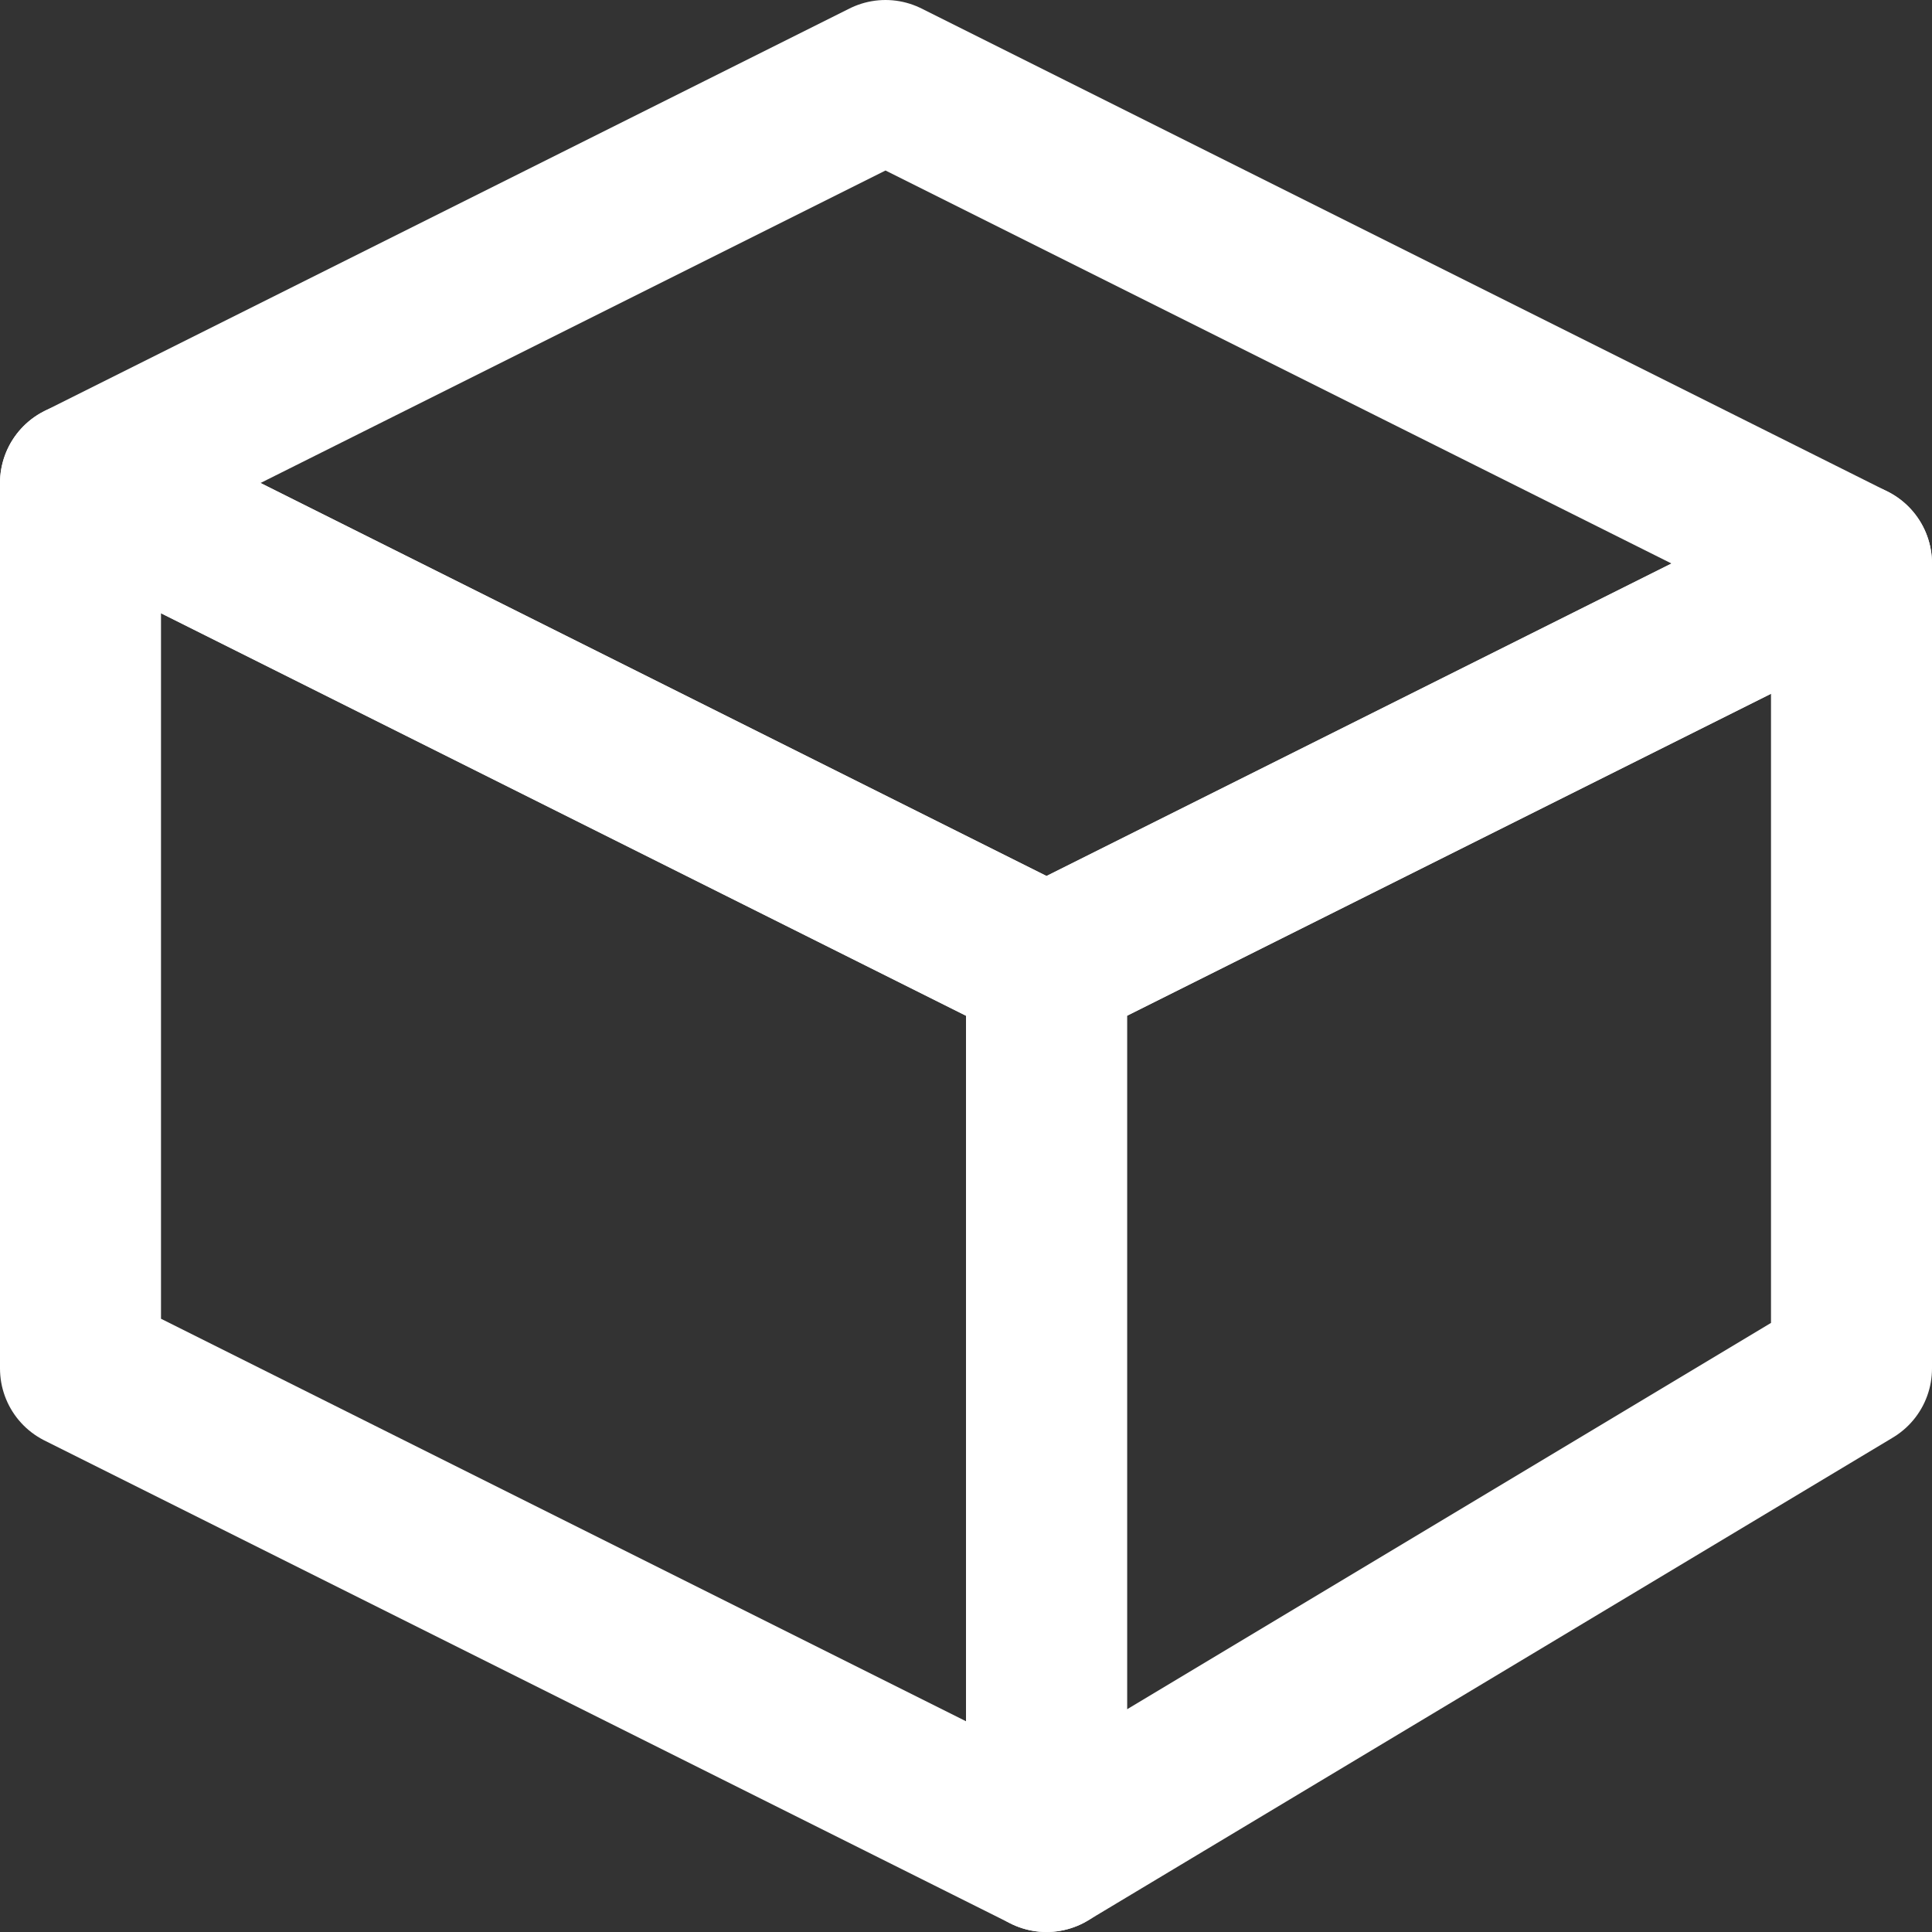 <?xml version="1.0" encoding="UTF-8"?>
<svg width="24px" height="24px" viewBox="0 0 24 24" version="1.1" xmlns="http://www.w3.org/2000/svg" xmlns:xlink="http://www.w3.org/1999/xlink">
    <rect x="0" y="0" width="24" height="24" fill="#333333" stroke="none"/>
    <!-- Generator: sketchtool 51 (57462) - http://www.bohemiancoding.com/sketch -->
    <title>3F5F820C-52A9-4821-8041-75B4C6FBAB79</title>
    <desc>Created with sketchtool.</desc>
    <defs></defs>
    <g id="pages" stroke="none" stroke-width="1" fill="none" fill-rule="evenodd">
        <g id="news_01" transform="translate(-89, -1796)">
            <rect fill="none" x="0" y="0" width="1440" height="2963"></rect>
            <g id="archive" transform="translate(76, 1783)" stroke="#FFFFFF" stroke-linejoin="round" stroke-width="2">
                <g id="header">
                    <g id="icon">
                        <g id="box" transform="translate(14, 14)">
                            <polygon id="Path-6" points="0 5 0 16 12 22 12 11"></polygon>
                            <polygon id="Path-7" points="0 5 10 0 22 6 12 11"></polygon>
                            <polygon id="Path-8" points="12 22 12 11 22 6 22 16"></polygon>
                        </g>
                    </g>
                </g>
            </g>
        </g>
    </g>
</svg>